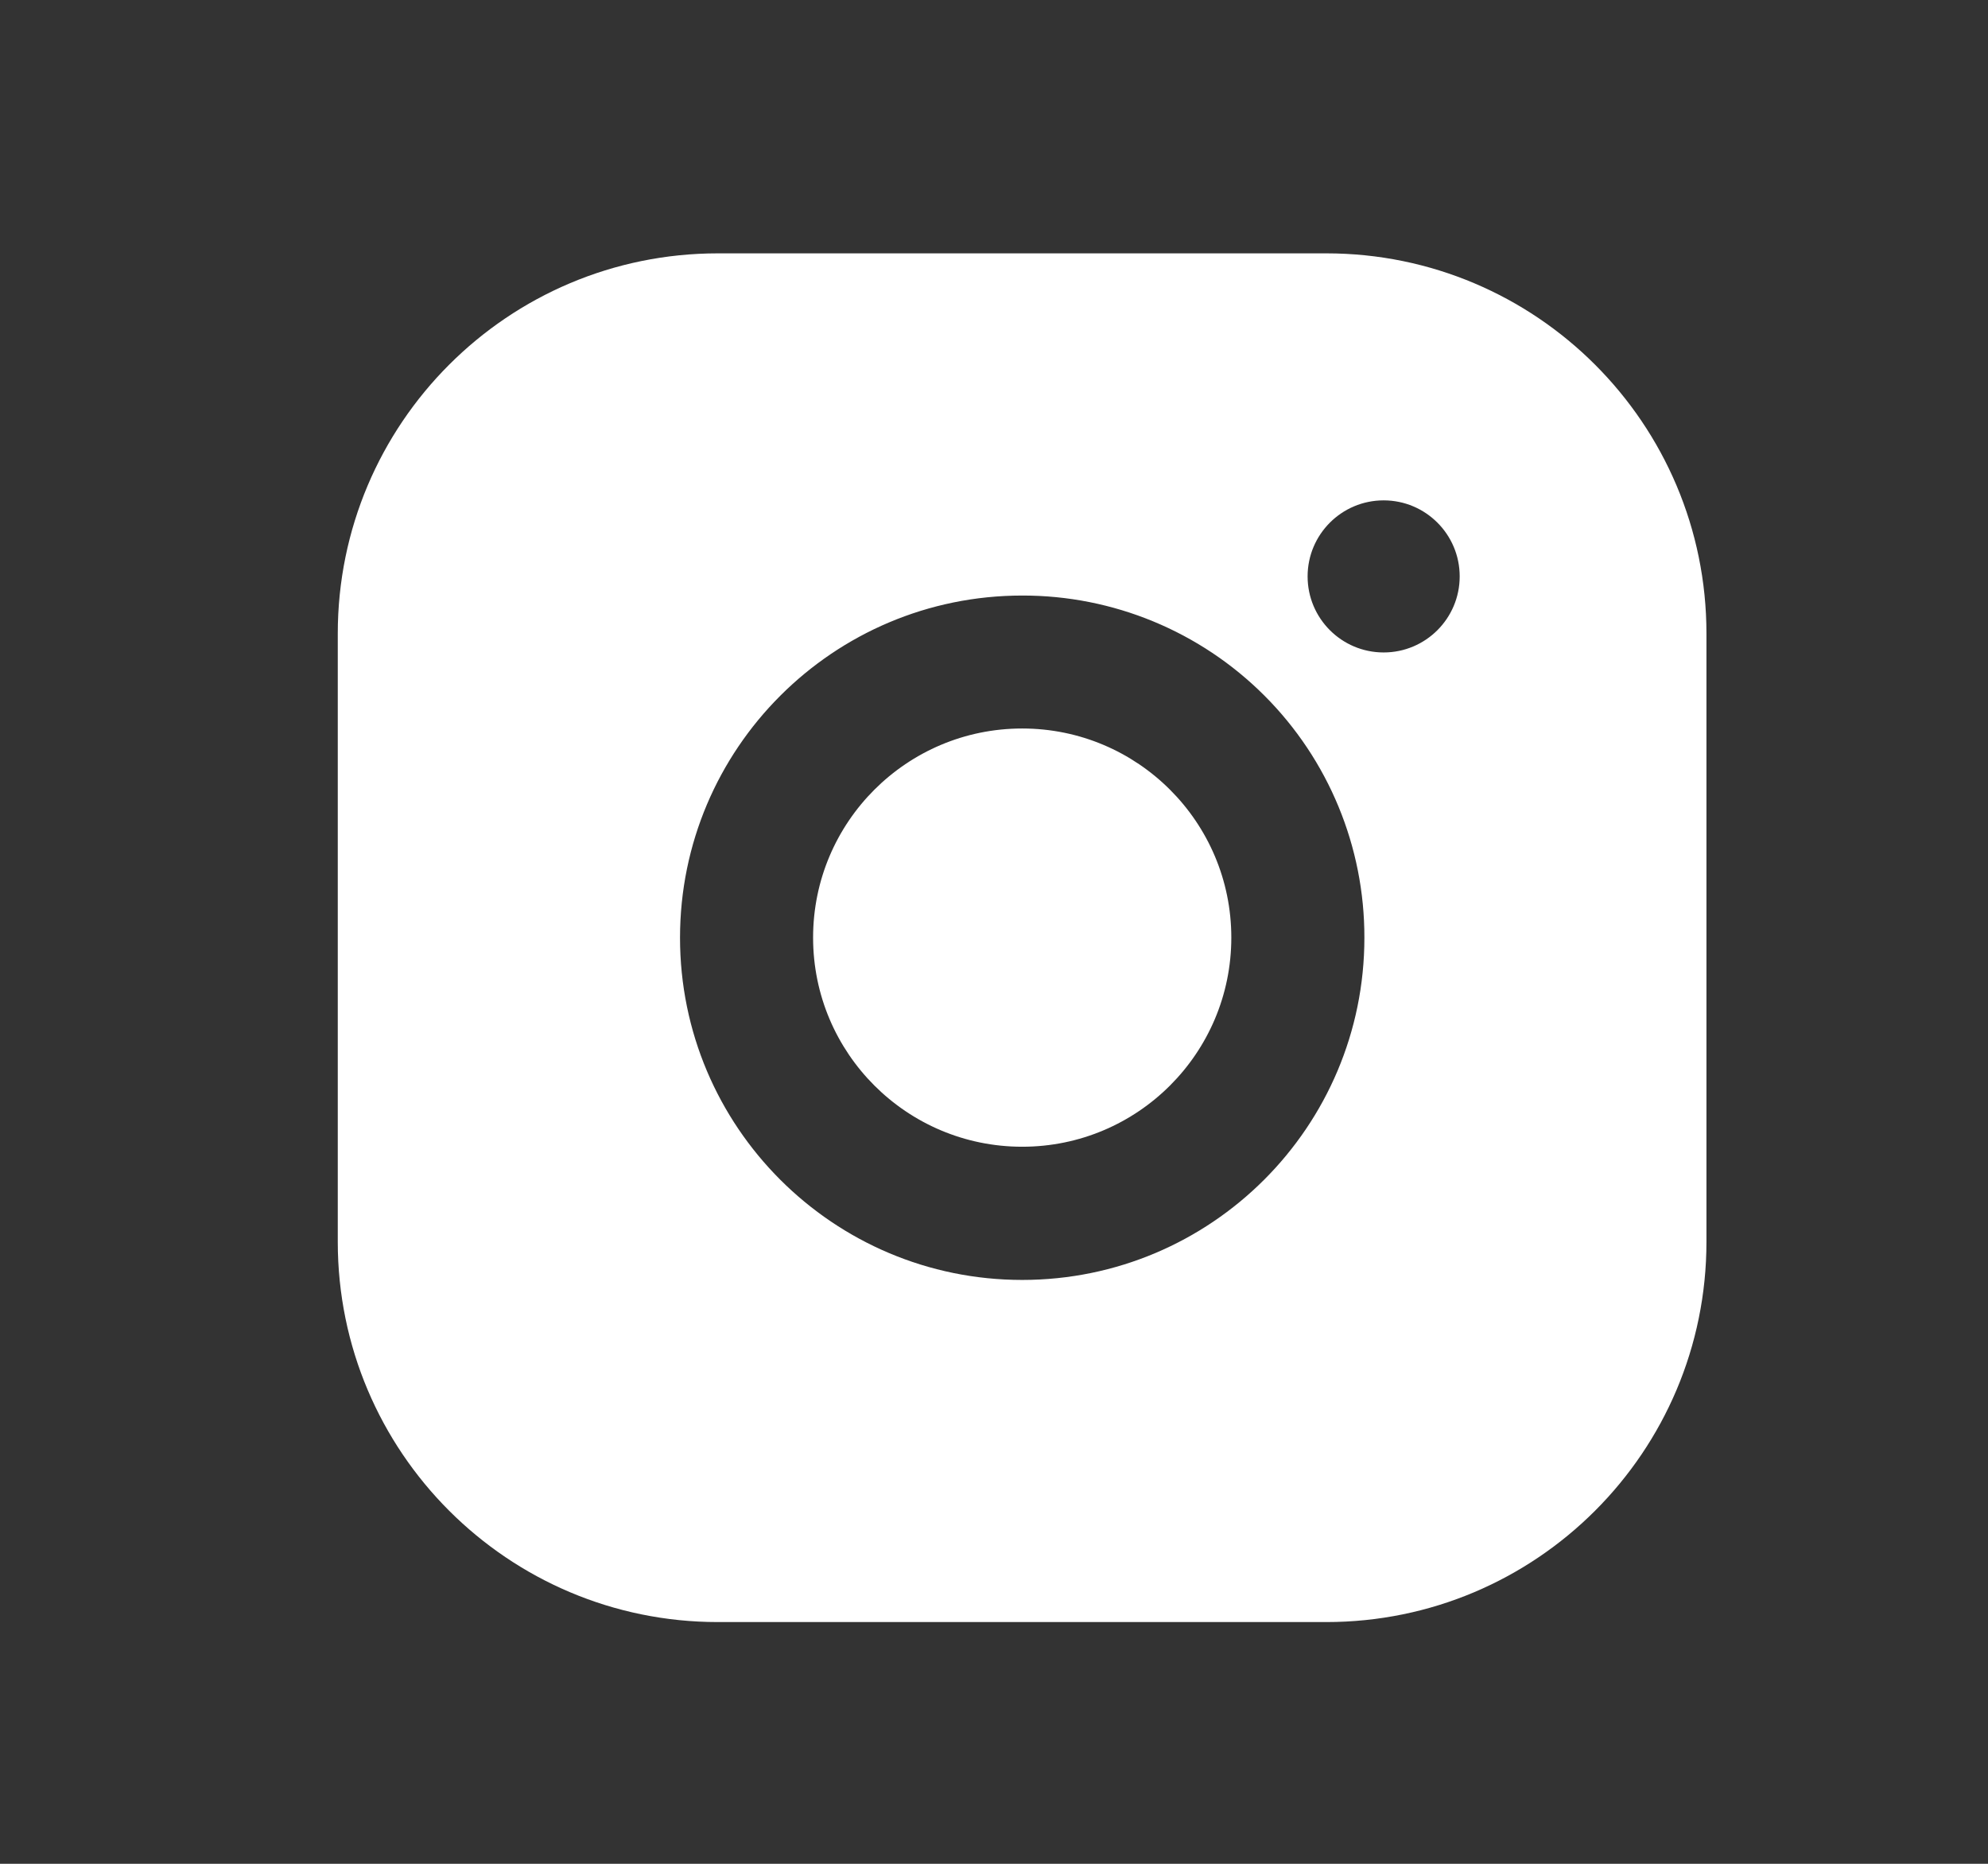 <svg width="32" height="30" viewBox="0 0 32 30" fill="none" xmlns="http://www.w3.org/2000/svg">
<rect x="0" y="0" width="32" height="30" fill="#333333" stroke="none"/>
<g id="Frame">
<path id="Vector" fill-rule="evenodd" clip-rule="evenodd" d="M11.556 4.078H21.348C24.728 4.078 27.468 6.818 27.468 10.198V19.989C27.468 23.369 24.728 26.109 21.348 26.109H11.556C8.177 26.109 5.437 23.369 5.437 19.989V10.198C5.437 6.818 8.177 4.078 11.556 4.078ZM22.272 10.502C22.948 10.502 23.496 9.954 23.496 9.278C23.496 8.602 22.948 8.054 22.272 8.054C21.596 8.054 21.048 8.602 21.048 9.278C21.048 9.954 21.596 10.502 22.272 10.502ZM16.454 9.586C13.412 9.586 10.946 12.052 10.946 15.094C10.946 18.136 13.412 20.602 16.454 20.602C19.496 20.602 21.962 18.136 21.962 15.094C21.965 13.632 21.386 12.229 20.352 11.196C19.318 10.162 17.916 9.583 16.454 9.586ZM13.088 15.092C13.088 16.951 14.595 18.458 16.454 18.458C18.312 18.458 19.82 16.951 19.82 15.092C19.82 13.233 18.312 11.726 16.454 11.726C14.595 11.726 13.088 13.233 13.088 15.092Z" fill="white"/>
</g>
</svg>
